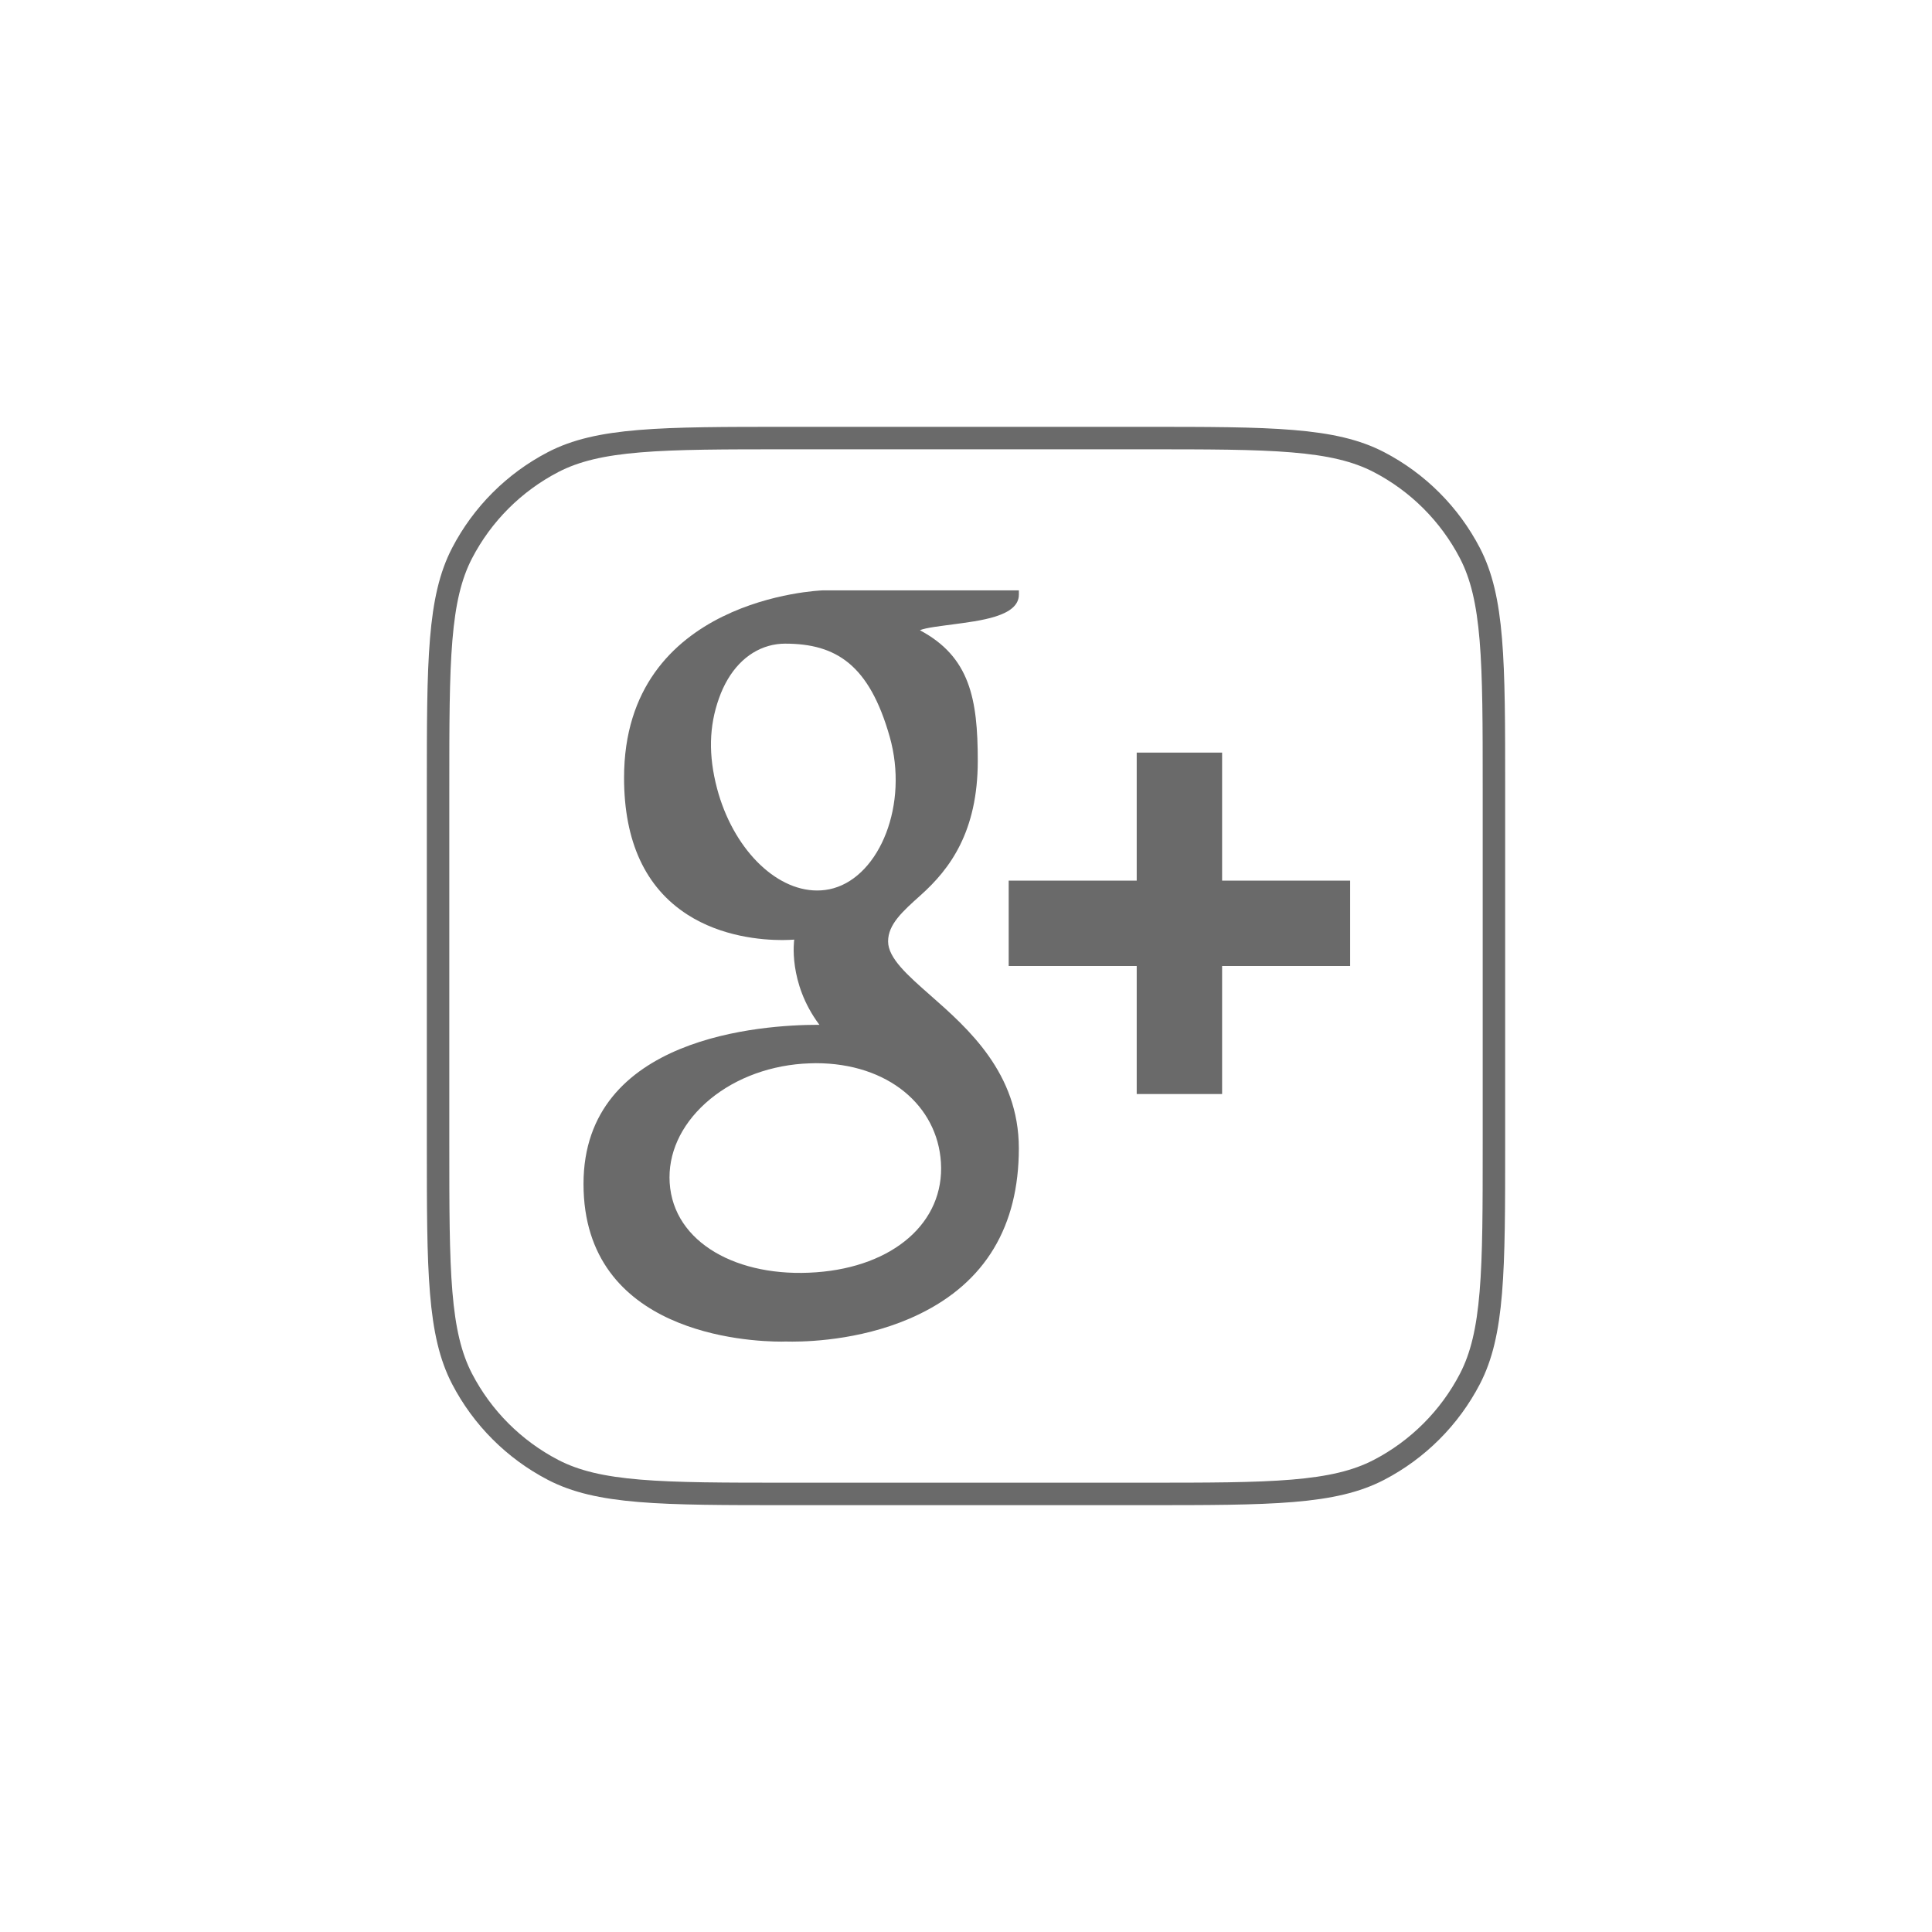 <svg width="86" height="86" viewBox="0 0 86 86" fill="none" xmlns="http://www.w3.org/2000/svg">
<g filter="url(#filter0_d_65_370)">
<rect x="8" y="4" width="70" height="70" rx="8" fill="white" shape-rendering="crispEdges"/>
<g clip-path="url(#clip0_65_370)">
<path d="M35.1 15.5H50.9C53.756 15.5 55.867 15.5 57.536 15.639C59.199 15.777 60.379 16.05 61.379 16.569C63.114 17.471 64.529 18.886 65.431 20.621C65.95 21.621 66.223 22.801 66.361 24.464C66.5 26.133 66.5 28.244 66.5 31.1V46.9C66.5 49.756 66.5 51.867 66.361 53.536C66.223 55.199 65.95 56.379 65.431 57.379C64.529 59.114 63.114 60.529 61.379 61.431C60.379 61.95 59.199 62.223 57.536 62.361C55.867 62.5 53.756 62.5 50.9 62.5H35.1C32.244 62.5 30.133 62.5 28.464 62.361C26.801 62.223 25.621 61.95 24.621 61.431C22.886 60.529 21.471 59.114 20.569 57.379C20.05 56.379 19.777 55.199 19.639 53.536C19.5 51.867 19.5 49.756 19.5 46.9V31.1C19.5 28.244 19.5 26.133 19.639 24.464C19.777 22.801 20.05 21.621 20.569 20.621C21.471 18.886 22.886 17.471 24.621 16.569C25.621 16.05 26.801 15.777 28.464 15.639C30.133 15.5 32.244 15.5 35.1 15.5Z" stroke="#6A6A6A"/>
<path d="M27.779 30.619C27.779 33.458 28.727 35.506 30.594 36.709C32.126 37.697 33.9 37.845 34.824 37.845C35.051 37.842 35.227 37.836 35.354 37.826C35.354 37.826 35.061 39.733 36.475 41.618H36.41C33.961 41.618 25.974 42.129 25.974 48.7C25.974 55.38 33.309 55.72 34.782 55.72C34.898 55.72 34.966 55.716 34.966 55.716L35.267 55.72C36.211 55.72 38.652 55.602 40.919 54.498C43.86 53.073 45.352 50.586 45.352 47.117C45.352 43.765 43.079 41.77 41.421 40.311C40.408 39.42 39.532 38.652 39.532 37.906C39.532 37.146 40.172 36.574 40.98 35.85C42.289 34.681 43.524 33.015 43.524 29.865C43.524 27.096 43.165 25.236 40.951 24.056C41.181 23.939 41.998 23.853 42.401 23.796C43.6 23.633 45.354 23.447 45.354 22.468V22.28H36.615C36.528 22.284 27.779 22.607 27.779 30.619ZM41.884 47.744C42.051 50.415 39.766 52.386 36.332 52.634C32.846 52.891 29.977 51.322 29.81 48.652C29.728 47.368 30.292 46.114 31.396 45.112C32.515 44.1 34.052 43.473 35.724 43.349C35.922 43.337 36.118 43.329 36.313 43.326C39.541 43.328 41.727 45.224 41.884 47.744ZM39.602 28.789C40.459 31.807 39.165 34.957 37.102 35.54C36.864 35.607 36.619 35.64 36.372 35.639C34.484 35.639 32.612 33.727 31.917 31.092C31.529 29.618 31.561 28.322 32.006 27.079C32.441 25.854 33.228 25.031 34.216 24.752C34.454 24.685 34.698 24.651 34.947 24.651C37.227 24.651 38.694 25.597 39.602 28.789ZM54.4 35.2V29.5H50.599V35.2H44.9V39H50.599V44.7H54.4V39H60.099V35.2H54.4Z" fill="#6A6A6A"/>
</g>
</g>
<defs>
<filter id="filter0_d_65_370" x="0" y="0" width="86" height="86" filterUnits="userSpaceOnUse" color-interpolation-filters="sRGB">
<feFlood flood-opacity="0" result="BackgroundImageFix"/>
<feColorMatrix in="SourceAlpha" type="matrix" values="0 0 0 0 0 0 0 0 0 0 0 0 0 0 0 0 0 0 127 0" result="hardAlpha"/>
<feOffset dy="4"/>
<feGaussianBlur stdDeviation="4"/>
<feComposite in2="hardAlpha" operator="out"/>
<feColorMatrix type="matrix" values="0 0 0 0 0 0 0 0 0 0 0 0 0 0 0 0 0 0 0.25 0"/>
<feBlend mode="normal" in2="BackgroundImageFix" result="effect1_dropShadow_65_370"/>
<feBlend mode="normal" in="SourceGraphic" in2="effect1_dropShadow_65_370" result="shape"/>
</filter>
<clipPath id="clip0_65_370">
<rect width="48" height="48" fill="white" transform="translate(19 15)"/>
</clipPath>
</defs>
</svg>
